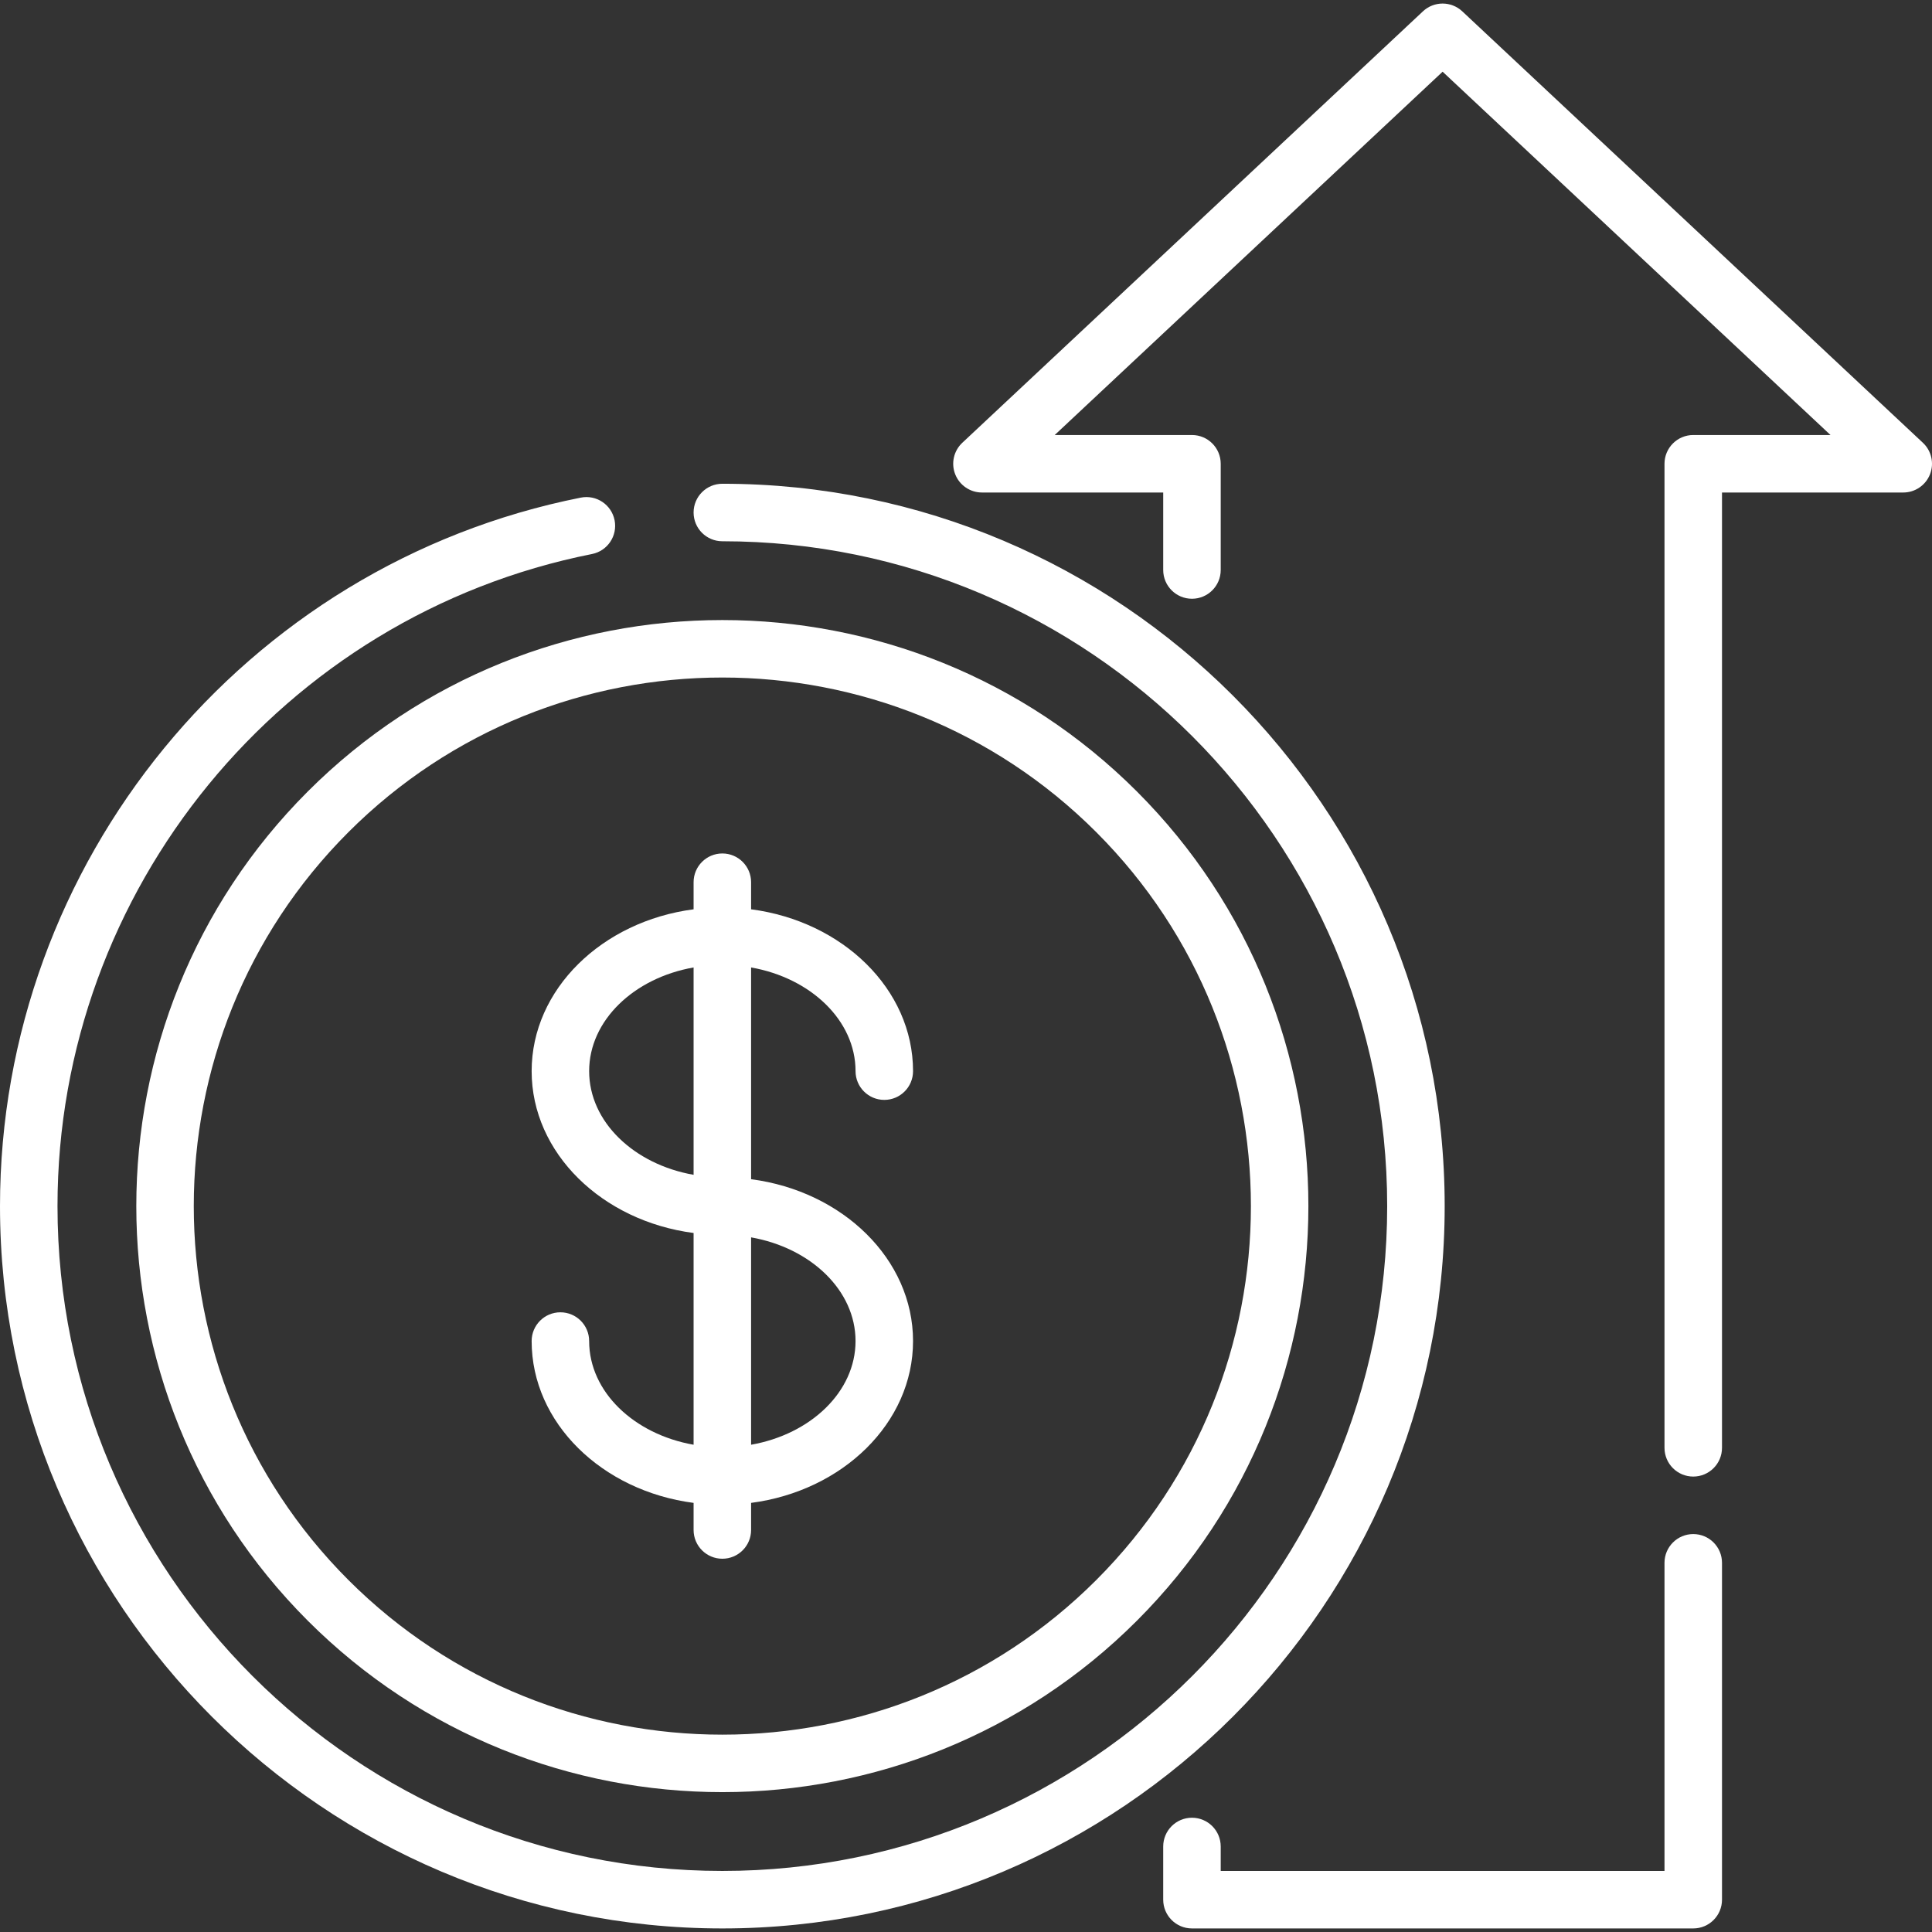 <?xml version="1.0" encoding="UTF-8"?>
<svg xmlns="http://www.w3.org/2000/svg" xmlns:xlink="http://www.w3.org/1999/xlink" xmlns:svgjs="http://svgjs.com/svgjs" width="512" height="512" x="0" y="0" viewBox="0 0 511.999 511.999" style="enable-background:new 0 0 512 512" xml:space="preserve" class="">
  <rect x="0" y="0" width="511.999" height="511.999" fill="#333333" stroke="none"/>
  <g fill="#FFFFFF">
<g xmlns="http://www.w3.org/2000/svg" fill="#FFFFFF">
<g fill="#FFFFFF">
<path d="M509.588,117.341L387.513,3.001c-2.93-2.744-7.487-2.744-10.417,0l-122.075,114.34c-2.283,2.137-3.026,5.453-1.877,8.361    c1.149,2.907,3.959,4.819,7.086,4.819h48.033v20.535c0,4.208,3.411,7.619,7.619,7.619s7.619-3.411,7.619-7.619v-28.153    c0-4.208-3.411-7.619-7.619-7.619h-36.373l102.796-96.282L485.1,115.283h-36.372c-4.208,0-7.619,3.411-7.619,7.619v260.784    c0,4.208,3.411,7.619,7.619,7.619c4.208,0,7.619-3.411,7.619-7.619V130.521h48.033c3.127,0,5.937-1.911,7.086-4.819    C512.615,122.793,511.871,119.478,509.588,117.341z" fill="#FFFFFF" data-original="#000000" style="" class=""></path>
</g>
</g>
<g xmlns="http://www.w3.org/2000/svg" fill="#FFFFFF">
<g fill="#FFFFFF">
<path d="M448.728,406.543c-4.208,0-7.619,3.411-7.619,7.619v81.655H323.501v-6.481c0-4.208-3.411-7.619-7.619-7.619    s-7.619,3.411-7.619,7.619v14.1c0,4.208,3.411,7.619,7.619,7.619h132.847c4.208,0,7.619-3.411,7.619-7.619v-89.273    C456.347,409.955,452.936,406.543,448.728,406.543z" fill="#FFFFFF" data-original="#000000" style="" class=""></path>
</g>
</g>
<g xmlns="http://www.w3.org/2000/svg" fill="#FFFFFF">
<g fill="#FFFFFF">
<path d="M191.428,128.2c-4.208,0-7.619,3.411-7.619,7.619c0,4.208,3.411,7.619,7.619,7.619c97.151,0,176.19,79.039,176.19,176.19    s-79.039,176.19-176.19,176.19s-176.19-79.039-176.19-176.19c0-83.82,59.571-156.496,141.647-172.807    c4.127-0.82,6.808-4.83,5.987-8.958c-0.82-4.127-4.828-6.81-8.958-5.987C64.73,149.599,0,228.56,0,319.628    c0,105.554,85.874,191.428,191.428,191.428s191.428-85.874,191.428-191.428S296.982,128.2,191.428,128.2z" fill="#FFFFFF" data-original="#000000" style="" class=""></path>
</g>
</g>
<g xmlns="http://www.w3.org/2000/svg" fill="#FFFFFF">
<g fill="#FFFFFF">
<path d="M301.298,209.758c-60.583-60.583-159.157-60.582-219.739,0c-60.583,60.582-60.583,159.156,0,219.739    c30.291,30.291,70.08,45.437,109.87,45.437c39.789,0,79.578-15.145,109.869-45.437    C361.881,368.914,361.881,270.34,301.298,209.758z M290.523,418.721c-54.641,54.641-143.549,54.642-198.19,0    c-54.641-54.641-54.641-143.549,0-198.19c27.32-27.32,63.208-40.981,99.095-40.981c35.887,0,71.774,13.66,99.095,40.981    C345.164,275.173,345.164,364.081,290.523,418.721z" fill="#FFFFFF" data-original="#000000" style="" class=""></path>
</g>
</g>
<g xmlns="http://www.w3.org/2000/svg" fill="#FFFFFF">
<g fill="#FFFFFF">
<path d="M199.048,312.502v-56.117c15.812,2.785,27.68,14.044,27.68,27.478c0,4.208,3.411,7.619,7.619,7.619    c4.208,0,7.619-3.411,7.619-7.619c0-21.699-18.654-39.726-42.918-42.889v-7.18c0-4.208-3.411-7.619-7.619-7.619    c-4.208,0-7.619,3.411-7.619,7.619v7.18c-24.264,3.163-42.918,21.191-42.918,42.889s18.654,39.727,42.918,42.891v56.117    c-15.813-2.788-27.68-14.046-27.68-27.479c0-4.208-3.411-7.619-7.619-7.619s-7.619,3.411-7.619,7.619    c0,21.699,18.654,39.726,42.918,42.889v7.18c0,4.208,3.411,7.619,7.619,7.619c4.208,0,7.619-3.411,7.619-7.619v-7.18    c24.264-3.163,42.918-21.191,42.918-42.889S223.312,315.666,199.048,312.502z M183.81,311.34    c-15.813-2.786-27.68-14.044-27.68-27.478c0-13.434,11.867-24.692,27.68-27.478V311.34z M199.047,382.87v-54.956    c15.813,2.785,27.68,14.044,27.68,27.478S214.86,380.084,199.047,382.87z" fill="#FFFFFF" data-original="#000000" style="" class=""></path>
</g>
</g>
<g xmlns="http://www.w3.org/2000/svg" fill="#FFFFFF">
</g>
<g xmlns="http://www.w3.org/2000/svg" fill="#FFFFFF">
</g>
<g xmlns="http://www.w3.org/2000/svg" fill="#FFFFFF">
</g>
<g xmlns="http://www.w3.org/2000/svg" fill="#FFFFFF">
</g>
<g xmlns="http://www.w3.org/2000/svg" fill="#FFFFFF">
</g>
<g xmlns="http://www.w3.org/2000/svg" fill="#FFFFFF">
</g>
<g xmlns="http://www.w3.org/2000/svg" fill="#FFFFFF">
</g>
<g xmlns="http://www.w3.org/2000/svg" fill="#FFFFFF">
</g>
<g xmlns="http://www.w3.org/2000/svg" fill="#FFFFFF">
</g>
<g xmlns="http://www.w3.org/2000/svg" fill="#FFFFFF">
</g>
<g xmlns="http://www.w3.org/2000/svg" fill="#FFFFFF">
</g>
<g xmlns="http://www.w3.org/2000/svg" fill="#FFFFFF">
</g>
<g xmlns="http://www.w3.org/2000/svg" fill="#FFFFFF">
</g>
<g xmlns="http://www.w3.org/2000/svg" fill="#FFFFFF">
</g>
<g xmlns="http://www.w3.org/2000/svg" fill="#FFFFFF">
</g>
</g>
</svg>
